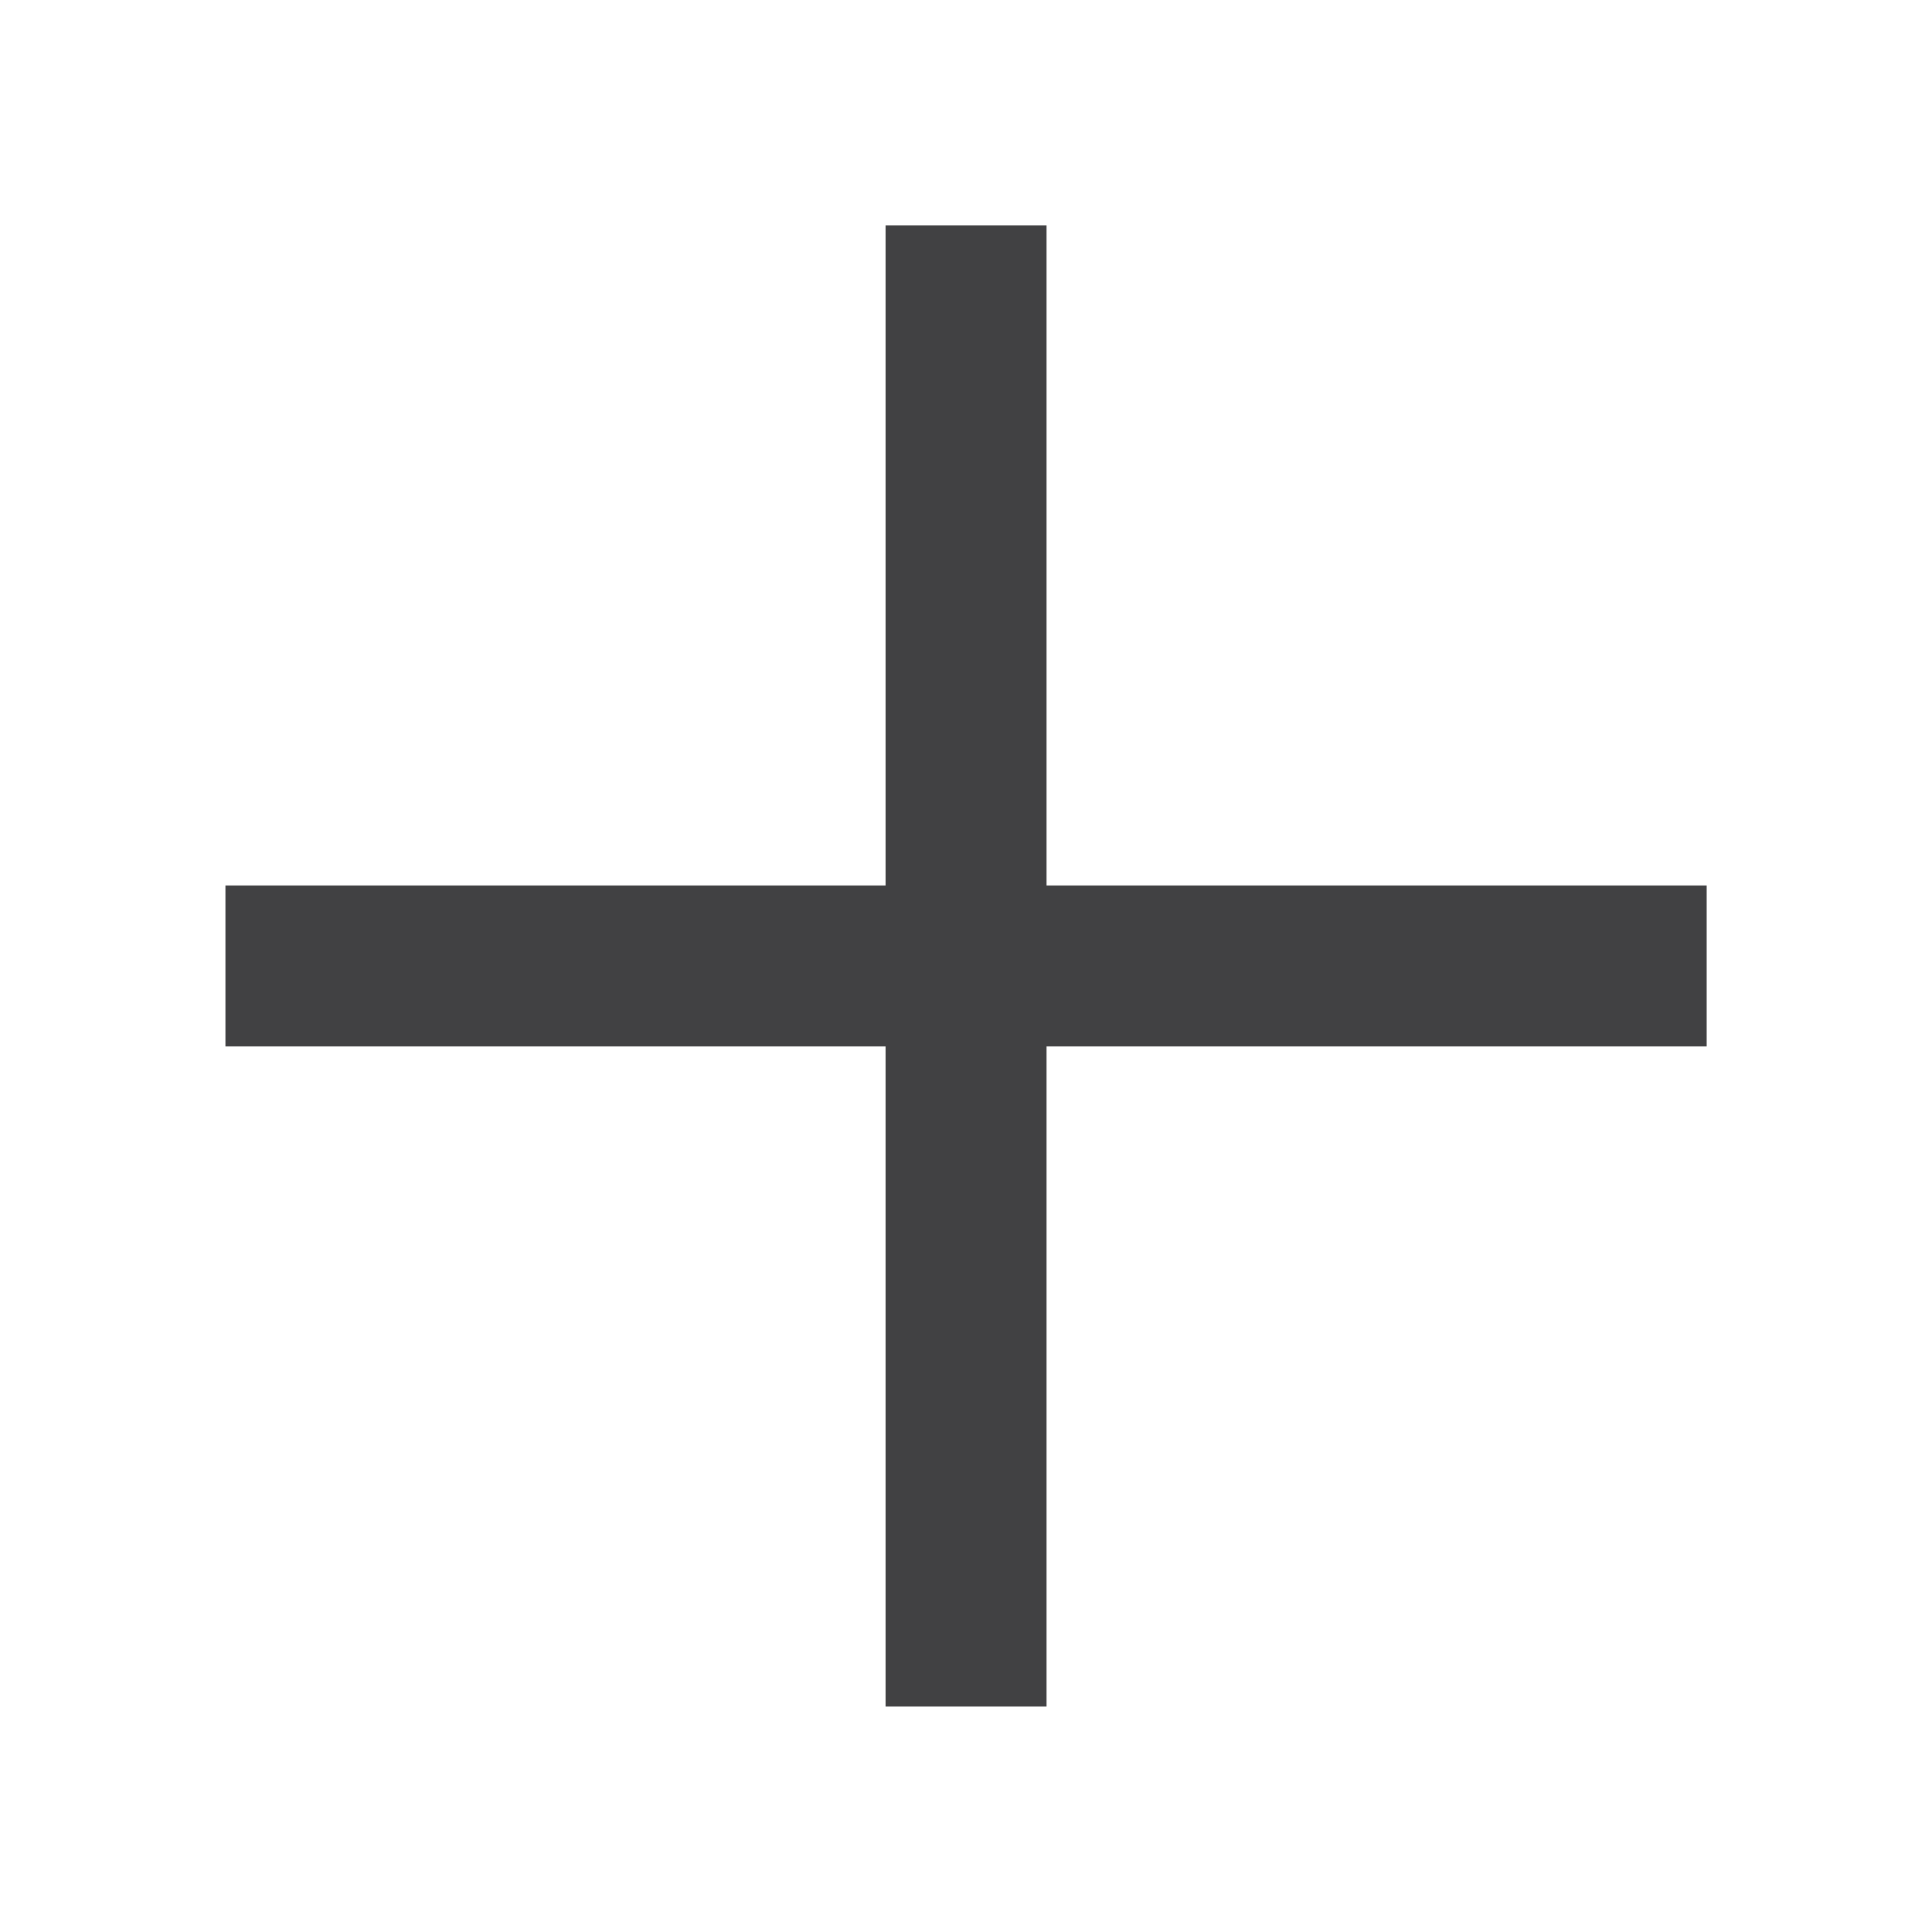 <svg width="16" height="16" viewBox="0 0 16 16" fill="none" xmlns="http://www.w3.org/2000/svg">
<g clip-path="url(#clip0_935_249)">
<path d="M8.667 7.333V1.866H7.334V7.333H1.867V8.666H7.334V14.133H8.667V8.666H14.134V7.333H8.667Z" fill="#414143"/>
</g>
<defs>
<clipPath id="clip0_935_249">
<rect width="16" height="16" fill="white"/>
</clipPath>
</defs>
</svg>
